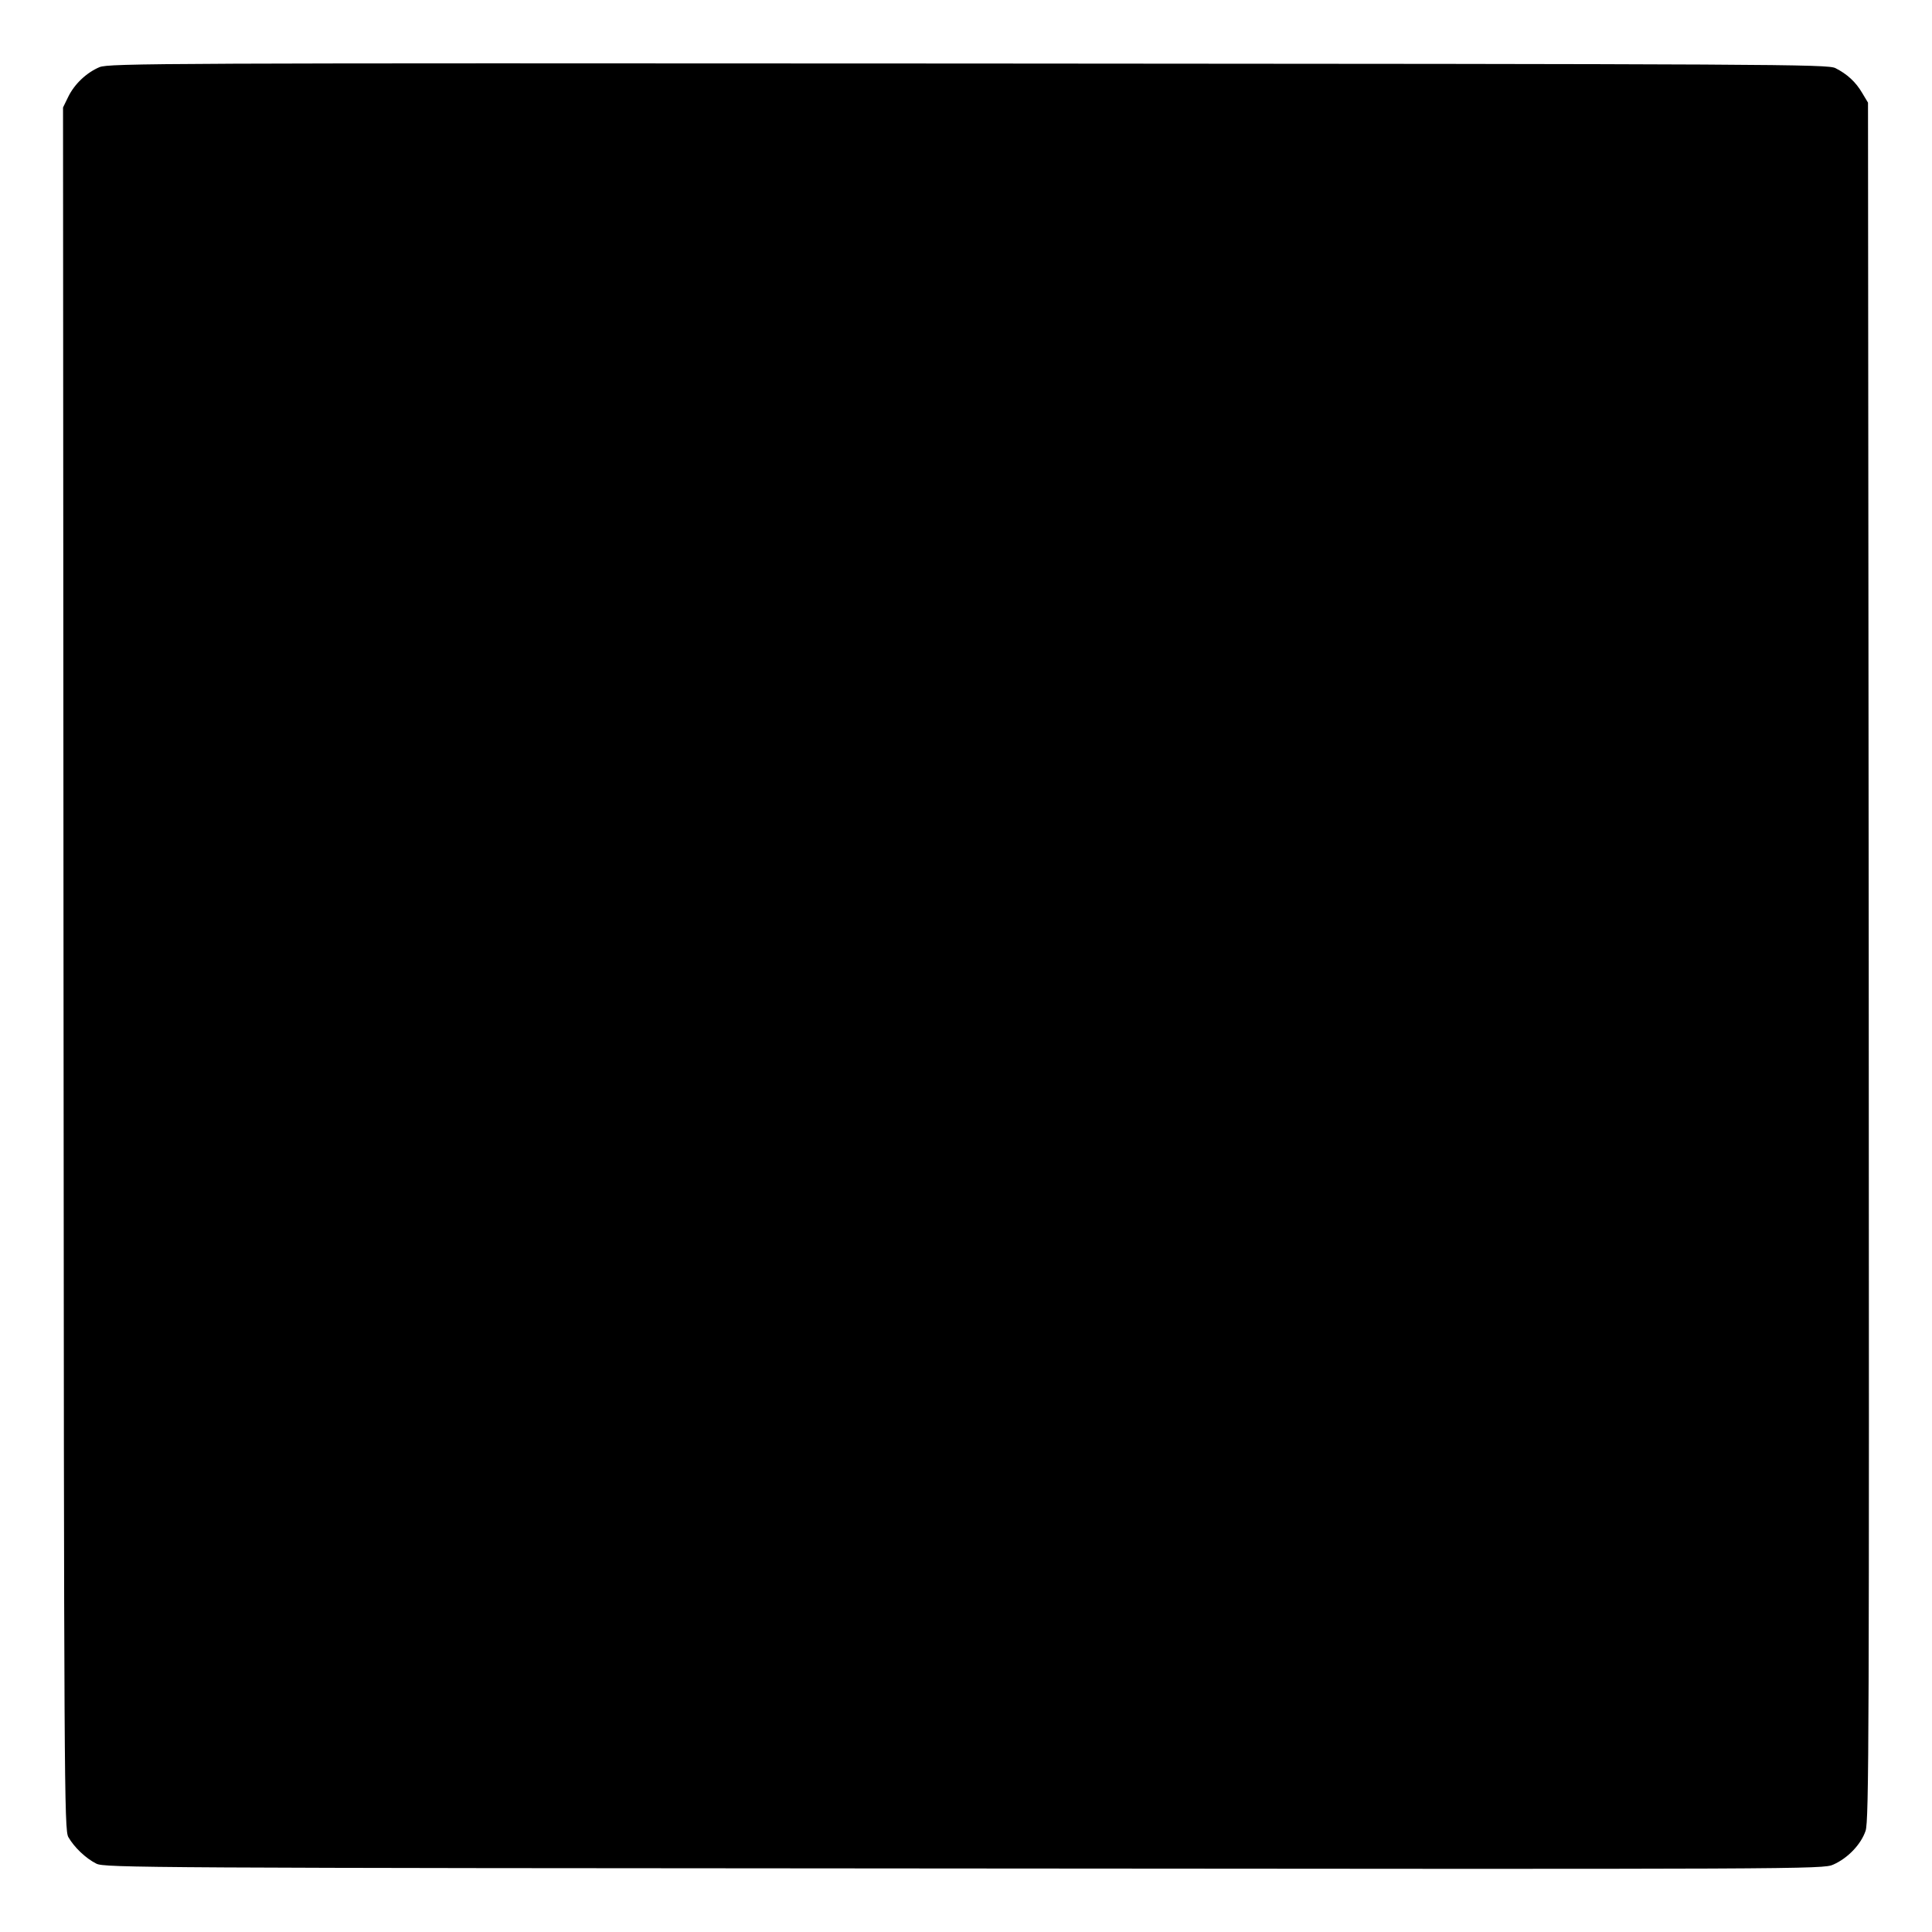 <?xml version="1.0" standalone="no"?>
<!DOCTYPE svg PUBLIC "-//W3C//DTD SVG 20010904//EN"
 "http://www.w3.org/TR/2001/REC-SVG-20010904/DTD/svg10.dtd">
<svg version="1.0" xmlns="http://www.w3.org/2000/svg"
 width="800pt" height="800pt" viewBox="0 0 800 800"
 preserveAspectRatio="xMidYMid meet">
<g transform="translate(0,800) scale(0.1,-0.1)"
fill="#000000" stroke="none">
<path d="M412 7722 c-54 -23 -104 -70 -130 -124 l-21 -43 2 -3565 c2 -3396 3
-3567 20 -3597 24 -42 72 -88 116 -110 34 -17 193 -18 3592 -20 3487 -3 3558
-3 3600 16 61 27 115 84 134 140 14 42 15 401 13 3601 l-3 3555 -24 40 c-27
46 -62 78 -111 103 -33 16 -228 17 -3590 19 -3349 2 -3557 1 -3598 -15z"/>
</g>
</svg>
